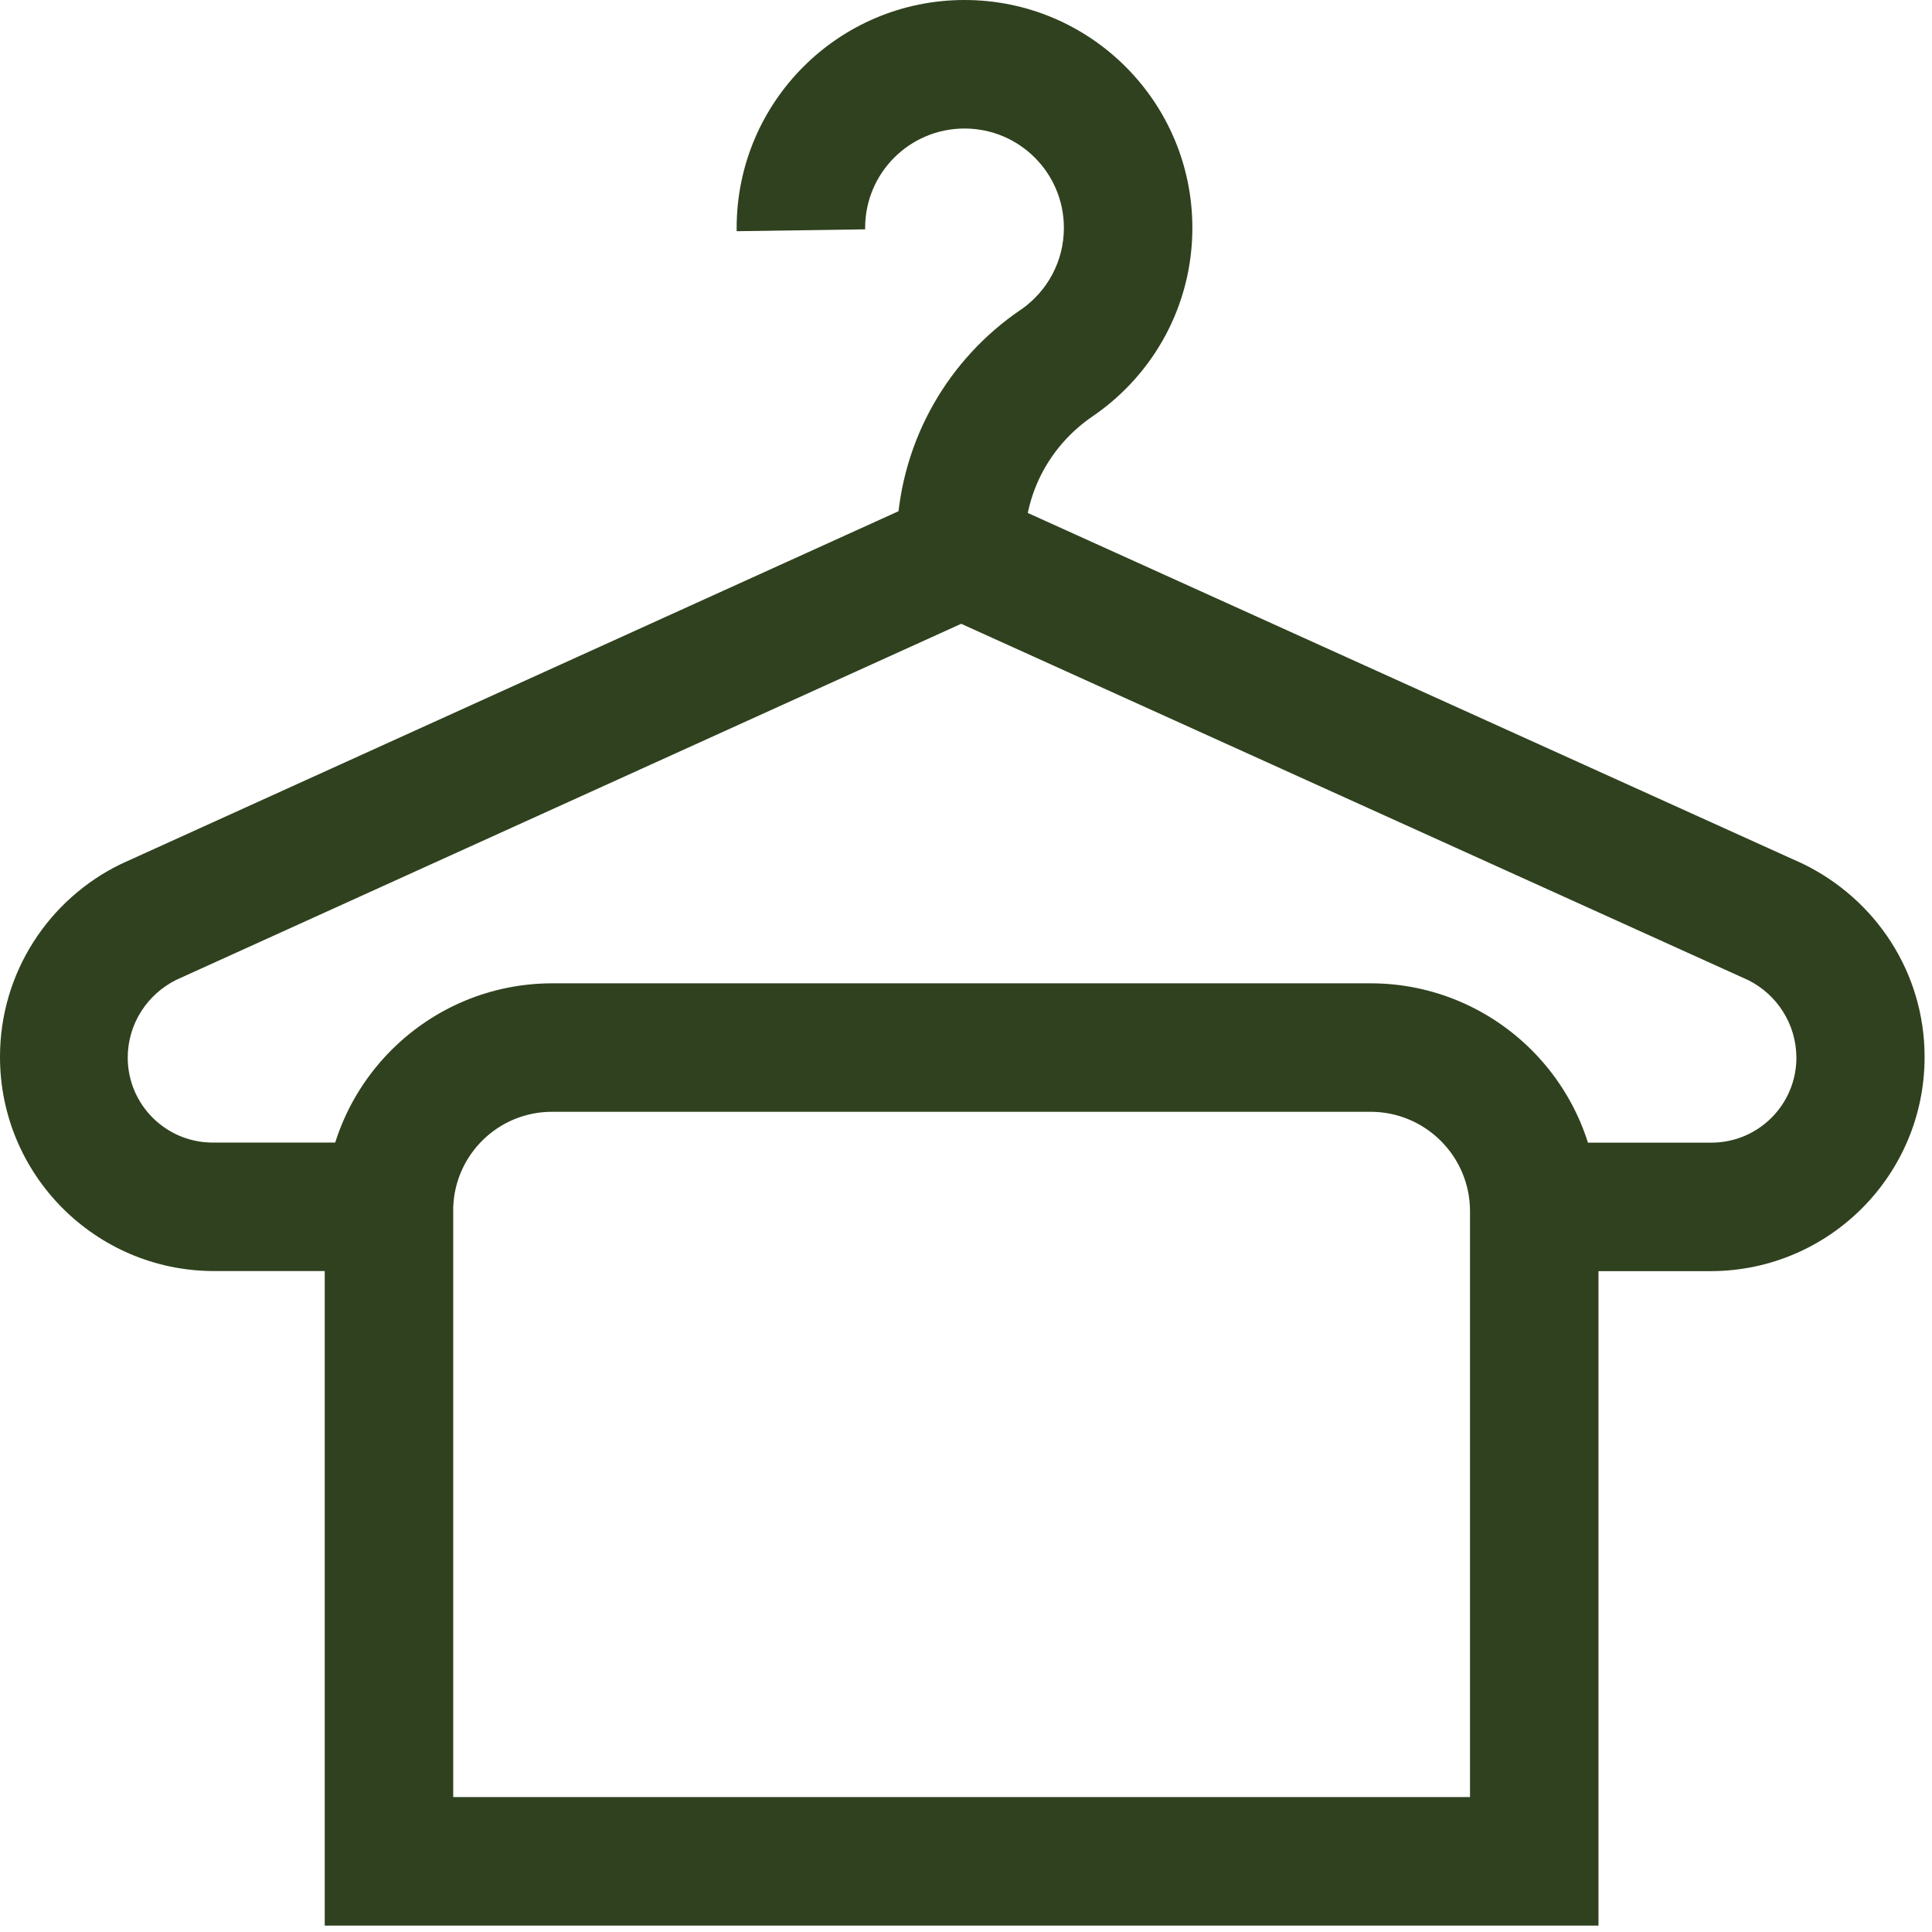 <svg width="48" height="48" viewBox="0 0 48 48" fill="none" xmlns="http://www.w3.org/2000/svg">
<path d="M42.524 31.581H38.097V28.389H42.524C43.682 28.386 44.621 27.452 44.631 26.295V26.294V26.285C44.631 25.438 44.144 24.705 43.434 24.351L23.88 15.498L4.382 24.343C3.66 24.702 3.173 25.435 3.173 26.281V26.291V26.29C3.182 27.448 4.121 28.383 5.279 28.387H9.664V31.579H5.28C2.359 31.556 0 29.183 0 26.258C0 24.155 1.221 22.337 2.992 21.473L3.024 21.459L3.054 21.444L23.88 11.995L44.788 21.459C46.594 22.336 47.816 24.155 47.816 26.261C47.816 29.189 45.45 31.565 42.525 31.581H42.524L42.524 31.581ZM25.477 13.746H22.284V13.185C22.394 10.892 23.587 8.9 25.358 7.697L25.383 7.681C26.021 7.229 26.432 6.493 26.432 5.661C26.432 4.298 25.327 3.193 23.963 3.193C22.6 3.193 21.494 4.298 21.494 5.661C21.494 5.674 21.495 5.687 21.495 5.699V5.698L18.302 5.744C18.302 5.72 18.302 5.69 18.302 5.661C18.302 2.535 20.836 0 23.963 0C27.089 0 29.624 2.535 29.624 5.661C29.624 7.579 28.671 9.273 27.212 10.297L27.194 10.309L27.167 10.329C26.191 10.985 25.538 12.057 25.464 13.285L25.464 13.295L25.477 13.746ZM13.727 24.43H34.053C37.178 24.434 39.711 26.966 39.714 30.091V47.841H8.068V29.942C8.151 26.881 10.653 24.43 13.727 24.43ZM36.522 44.648V30.091C36.521 28.728 35.416 27.624 34.053 27.622H13.715C12.383 27.622 11.299 28.682 11.26 30.005L11.26 30.008V44.648L36.522 44.648Z" fill="#2F411E"/>
</svg>
